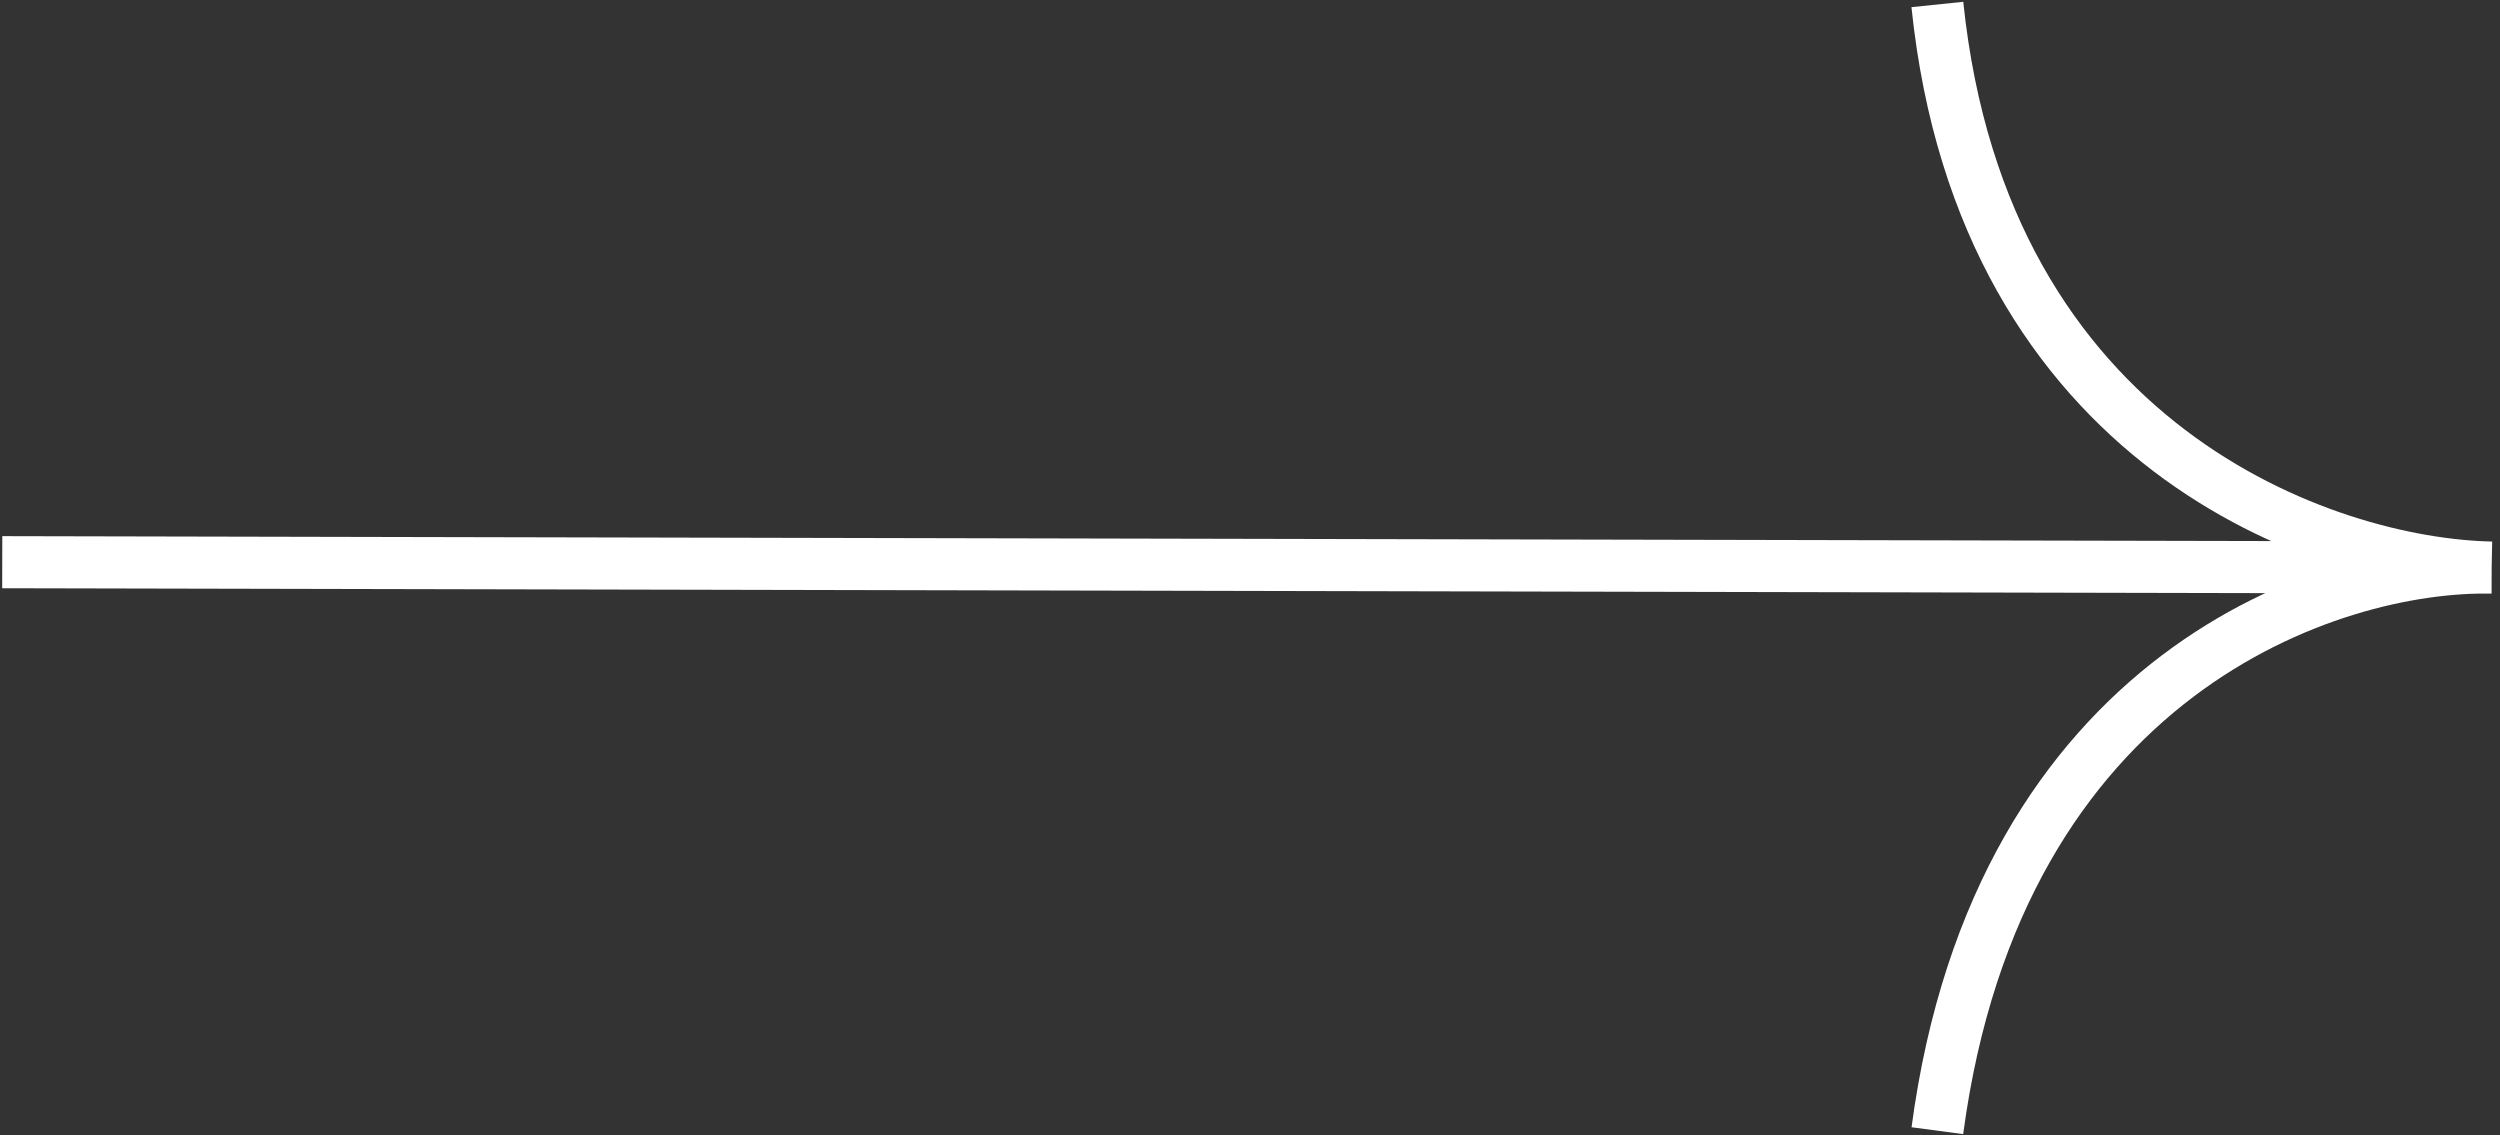<?xml version="1.0" encoding="UTF-8"?> <svg xmlns="http://www.w3.org/2000/svg" width="240" height="109" viewBox="0 0 240 109" fill="none"><rect x="0" y="0" width="240" height="109" fill="#333333" stroke="none"/> <path d="M0.215 53.97L239.198 54.488M239.198 54.488C223.296 54.172 190.39 42.918 185.986 0.43M239.198 54.488C223.908 54.172 191.858 64.541 185.986 108.547" stroke="white" stroke-width="5"></path> </svg> 